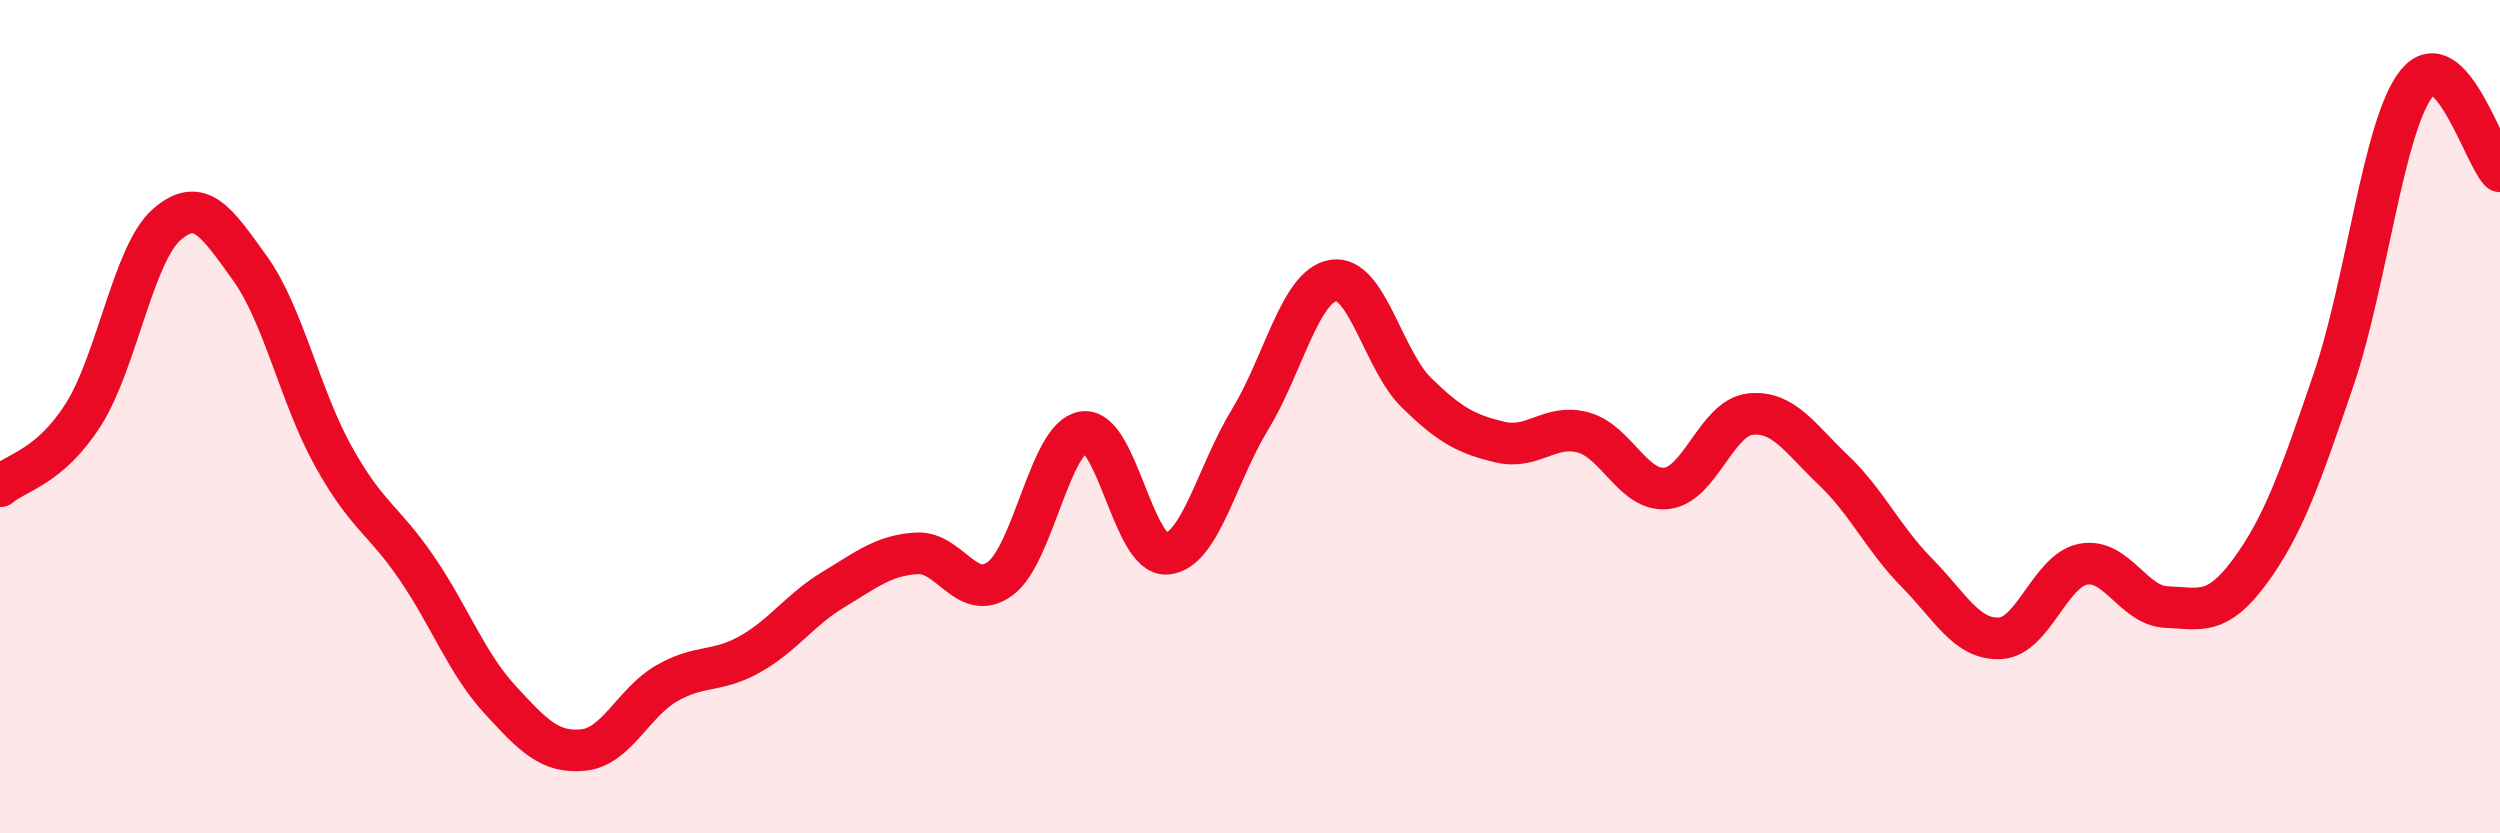 
    <svg width="60" height="20" viewBox="0 0 60 20" xmlns="http://www.w3.org/2000/svg">
      <path
        d="M 0,11.67 C 0.4,11.33 1.2,11.21 2,9.95 C 2.8,8.69 3.2,6.09 4,5.39 C 4.8,4.69 5.2,5.33 6,6.44 C 6.8,7.55 7.2,9.51 8,10.95 C 8.8,12.39 9.2,12.46 10,13.63 C 10.8,14.8 11.2,15.92 12,16.79 C 12.8,17.66 13.2,18.08 14,18 C 14.8,17.92 15.2,16.86 16,16.4 C 16.8,15.94 17.2,16.15 18,15.7 C 18.8,15.25 19.2,14.63 20,14.15 C 20.8,13.67 21.2,13.33 22,13.28 C 22.8,13.23 23.2,14.47 24,13.89 C 24.8,13.31 25.2,10.49 26,10.37 C 26.8,10.25 27.2,13.35 28,13.29 C 28.8,13.23 29.2,11.38 30,10.07 C 30.8,8.76 31.2,6.86 32,6.73 C 32.8,6.6 33.2,8.65 34,9.43 C 34.8,10.21 35.2,10.42 36,10.61 C 36.8,10.8 37.2,10.16 38,10.38 C 38.8,10.6 39.2,11.81 40,11.72 C 40.8,11.63 41.2,10.03 42,9.94 C 42.8,9.85 43.2,10.52 44,11.28 C 44.8,12.04 45.2,12.93 46,13.74 C 46.8,14.55 47.2,15.36 48,15.32 C 48.8,15.28 49.2,13.69 50,13.54 C 50.8,13.39 51.2,14.54 52,14.57 C 52.8,14.6 53.2,14.8 54,13.71 C 54.8,12.62 55.2,11.47 56,9.13 C 56.8,6.79 57.2,3 58,2 C 58.8,1 59.6,3.69 60,4.11L60 20L0 20Z"
        fill="#EB0A25"
        opacity="0.1"
        stroke-linecap="round"
        stroke-linejoin="round"
      />
      <path
        d="M 0,11.67 C 0.4,11.33 1.2,11.21 2,9.95 C 2.8,8.69 3.2,6.09 4,5.39 C 4.8,4.69 5.2,5.33 6,6.44 C 6.8,7.55 7.2,9.51 8,10.95 C 8.8,12.39 9.2,12.46 10,13.63 C 10.8,14.8 11.2,15.92 12,16.79 C 12.8,17.66 13.2,18.08 14,18 C 14.8,17.92 15.2,16.86 16,16.4 C 16.8,15.94 17.2,16.15 18,15.7 C 18.8,15.25 19.2,14.63 20,14.15 C 20.8,13.67 21.2,13.33 22,13.28 C 22.8,13.23 23.2,14.47 24,13.89 C 24.8,13.31 25.2,10.49 26,10.37 C 26.8,10.25 27.2,13.35 28,13.29 C 28.8,13.23 29.2,11.38 30,10.07 C 30.8,8.76 31.2,6.86 32,6.73 C 32.8,6.6 33.2,8.65 34,9.43 C 34.8,10.21 35.2,10.42 36,10.61 C 36.8,10.8 37.2,10.16 38,10.38 C 38.8,10.6 39.2,11.81 40,11.72 C 40.8,11.63 41.2,10.03 42,9.94 C 42.8,9.85 43.2,10.52 44,11.28 C 44.8,12.04 45.2,12.93 46,13.74 C 46.8,14.55 47.2,15.36 48,15.32 C 48.8,15.28 49.2,13.69 50,13.54 C 50.8,13.39 51.2,14.54 52,14.57 C 52.8,14.6 53.2,14.8 54,13.71 C 54.8,12.62 55.2,11.47 56,9.13 C 56.8,6.79 57.2,3 58,2 C 58.8,1 59.6,3.69 60,4.11"
        stroke="#EB0A25"
        stroke-width="1"
        fill="none"
        stroke-linecap="round"
        stroke-linejoin="round"
      />
    </svg>
  